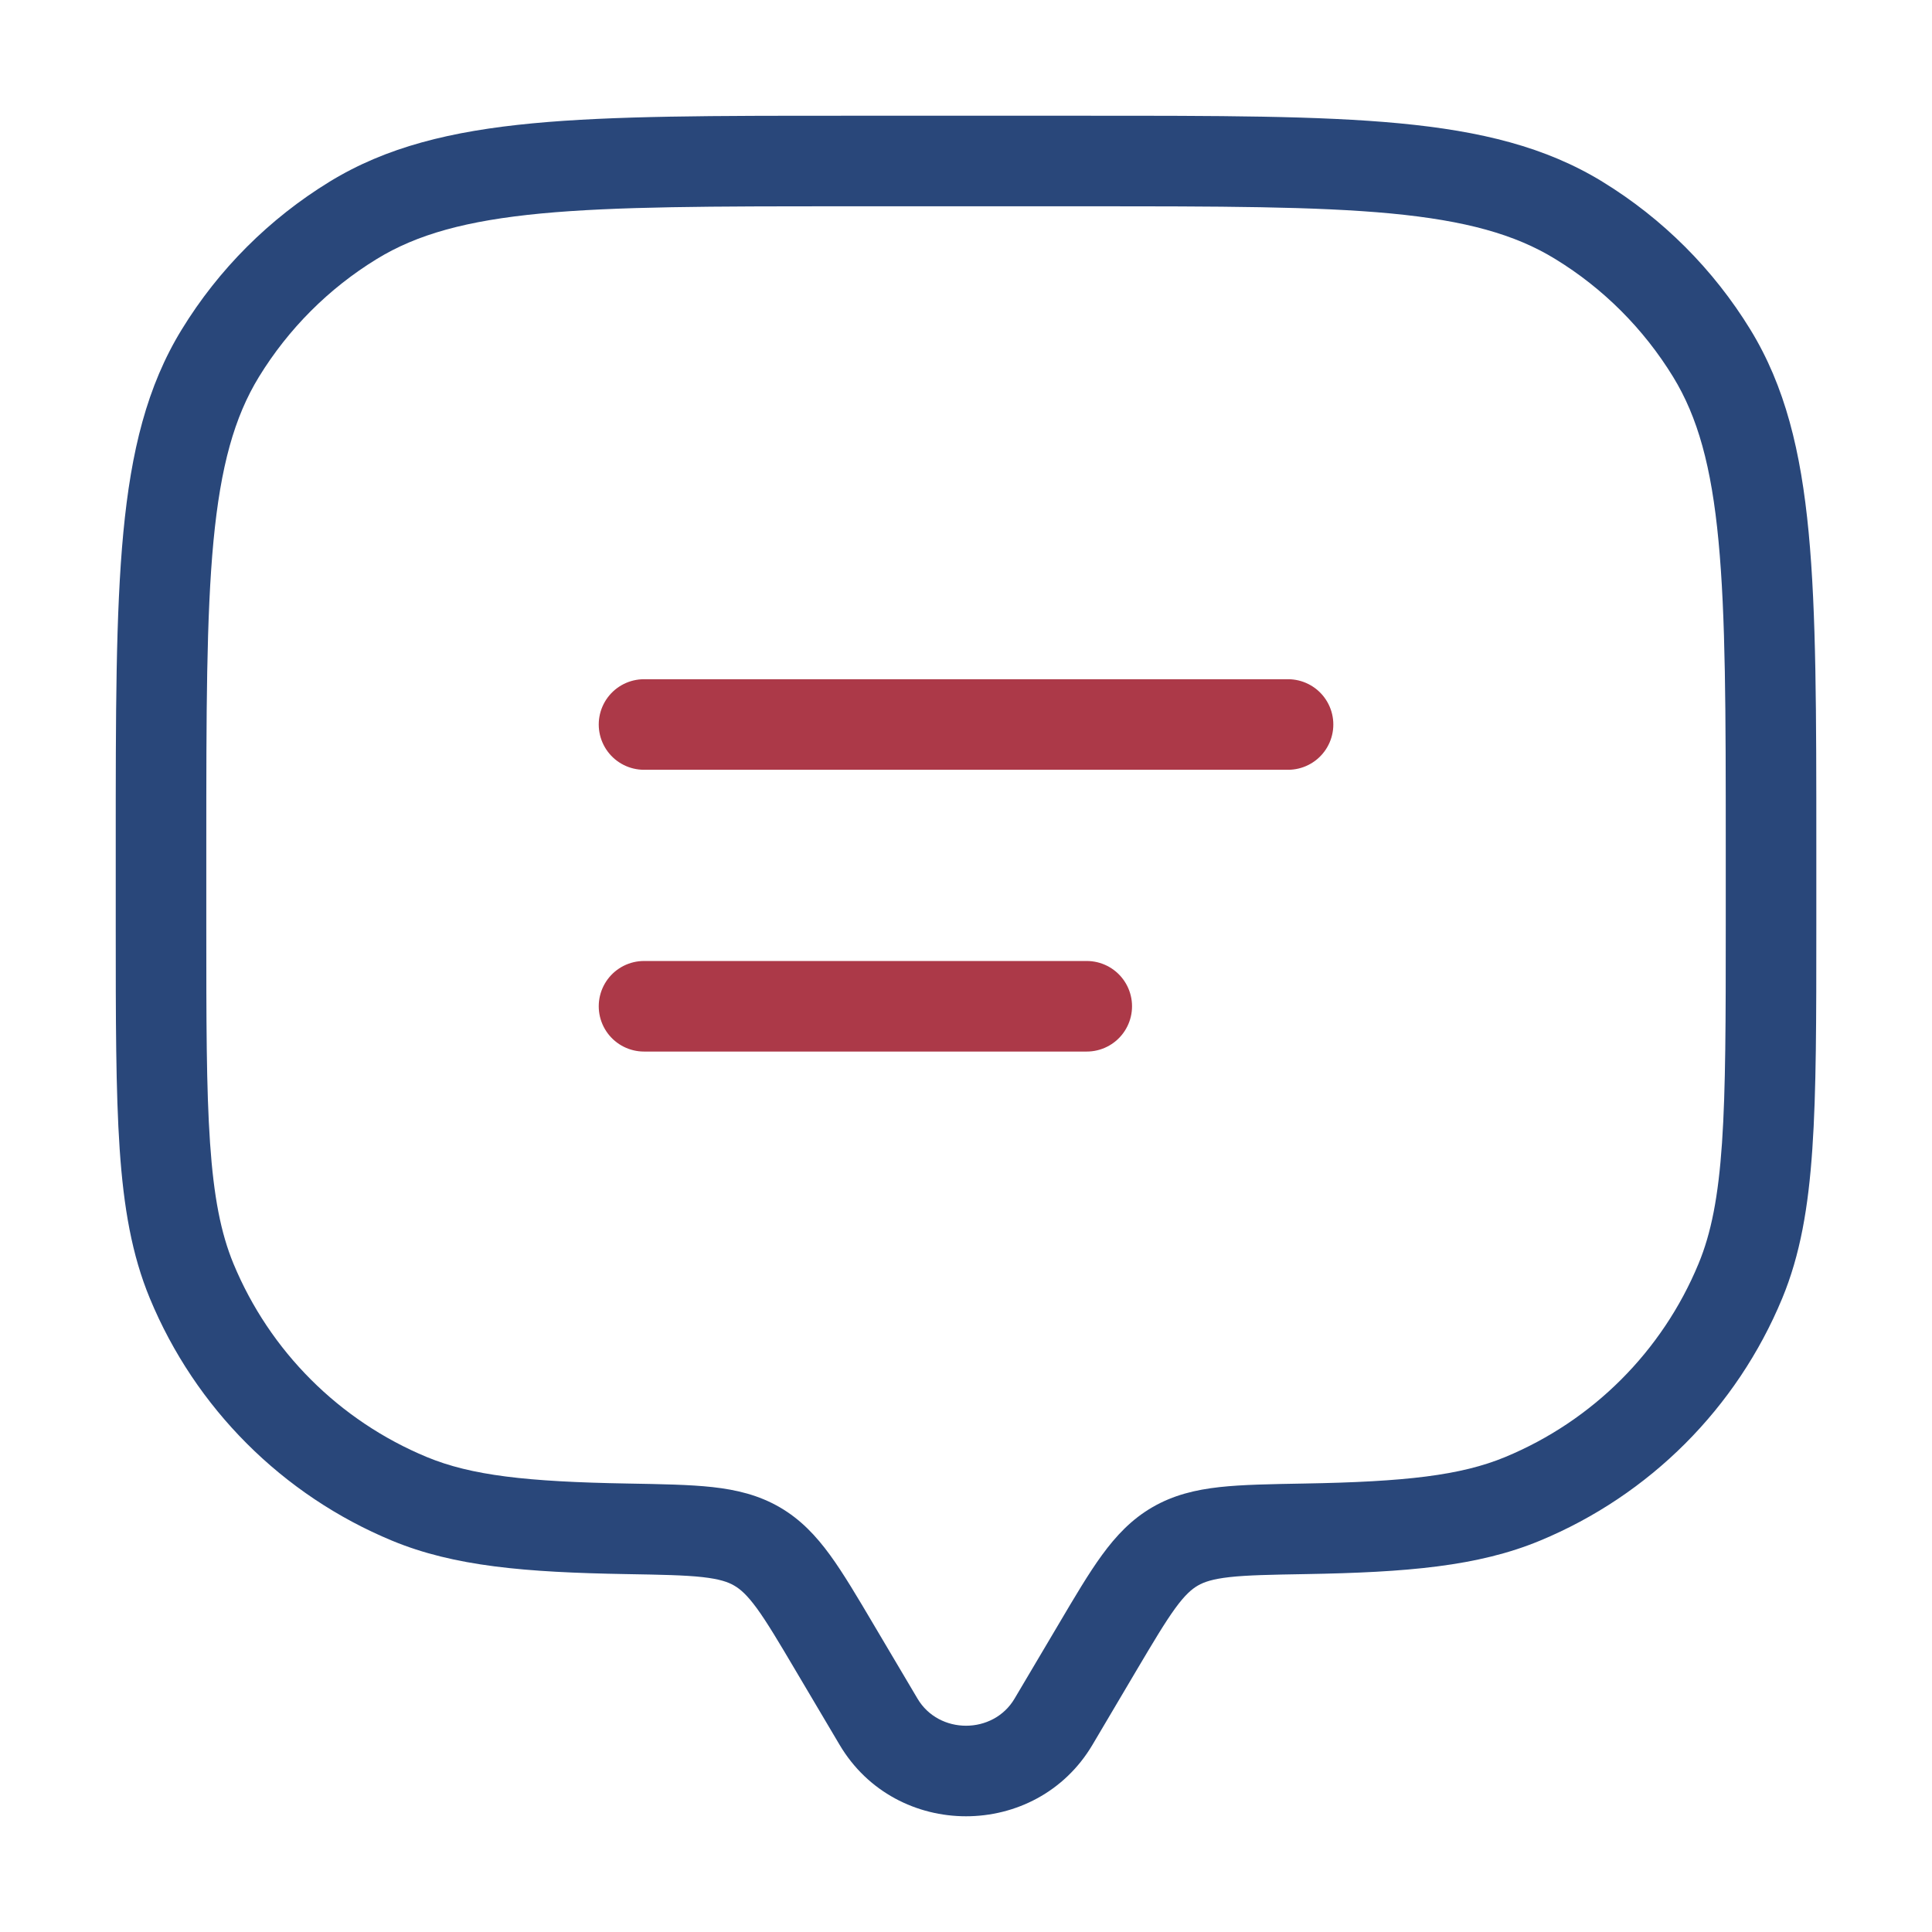 <svg width="32" height="32" viewBox="0 0 32 32" fill="none" xmlns="http://www.w3.org/2000/svg">
<path d="M17.449 28.517L18.095 28.899L18.095 28.899L17.449 28.517ZM18.172 27.296L17.527 26.914L17.527 26.914L18.172 27.296ZM13.829 27.296L13.183 27.678L13.183 27.678L13.829 27.296ZM14.551 28.517L15.197 28.135L15.197 28.135L14.551 28.517ZM3.174 21.218L3.867 20.931L3.867 20.931L3.174 21.218ZM10.386 25.322L10.373 26.072L10.373 26.072L10.386 25.322ZM6.782 24.826L6.495 25.519L6.495 25.519L6.782 24.826ZM28.826 21.218L29.519 21.505L29.519 21.505L28.826 21.218ZM21.614 25.322L21.601 24.572L21.601 24.572L21.614 25.322ZM25.218 24.826L25.505 25.519L25.505 25.519L25.218 24.826ZM26.15 3.649L25.758 4.289L25.758 4.289L26.15 3.649ZM28.351 5.85L28.991 5.458L28.991 5.458L28.351 5.85ZM5.85 3.649L5.458 3.01L5.458 3.01L5.85 3.649ZM3.649 5.85L3.01 5.458L3.01 5.458L3.649 5.85ZM12.537 25.613L12.915 24.965L12.915 24.965L12.537 25.613ZM17.449 28.517L18.095 28.899L18.817 27.678L18.172 27.296L17.527 26.914L16.804 28.135L17.449 28.517ZM13.829 27.296L13.183 27.678L13.906 28.899L14.551 28.517L15.197 28.135L14.474 26.914L13.829 27.296ZM17.449 28.517L16.804 28.135C16.45 28.733 15.551 28.733 15.197 28.135L14.551 28.517L13.906 28.899C14.841 30.478 17.16 30.478 18.095 28.899L17.449 28.517ZM14 2.667V3.417H18V2.667V1.917H14V2.667ZM29.334 14H28.584V15.333H29.334H30.084V14H29.334ZM2.667 15.333H3.417V14H2.667H1.917V15.333H2.667ZM2.667 15.333H1.917C1.917 16.876 1.917 18.071 1.982 19.032C2.048 20 2.184 20.786 2.482 21.505L3.174 21.218L3.867 20.931C3.658 20.425 3.54 19.822 3.479 18.93C3.417 18.032 3.417 16.897 3.417 15.333H2.667ZM10.386 25.322L10.399 24.572C8.725 24.543 7.805 24.438 7.069 24.133L6.782 24.826L6.495 25.519C7.521 25.944 8.7 26.043 10.373 26.072L10.386 25.322ZM3.174 21.218L2.482 21.505C3.234 23.322 4.678 24.766 6.495 25.519L6.782 24.826L7.069 24.133C5.62 23.532 4.468 22.381 3.867 20.931L3.174 21.218ZM29.334 15.333H28.584C28.584 16.897 28.583 18.032 28.522 18.93C28.461 19.822 28.343 20.425 28.133 20.931L28.826 21.218L29.519 21.505C29.817 20.786 29.952 20 30.018 19.032C30.084 18.071 30.084 16.876 30.084 15.333H29.334ZM21.614 25.322L21.627 26.072C23.301 26.043 24.48 25.944 25.505 25.519L25.218 24.826L24.931 24.133C24.195 24.438 23.275 24.543 21.601 24.572L21.614 25.322ZM28.826 21.218L28.133 20.931C27.533 22.381 26.381 23.532 24.931 24.133L25.218 24.826L25.505 25.519C27.323 24.766 28.766 23.322 29.519 21.505L28.826 21.218ZM18 2.667V3.417C20.197 3.417 21.792 3.418 23.04 3.536C24.276 3.654 25.095 3.882 25.758 4.289L26.15 3.649L26.542 3.01C25.603 2.434 24.528 2.171 23.182 2.043C21.847 1.916 20.168 1.917 18 1.917V2.667ZM29.334 14H30.084C30.084 11.832 30.084 10.154 29.957 8.819C29.829 7.472 29.566 6.397 28.991 5.458L28.351 5.85L27.712 6.242C28.119 6.906 28.347 7.724 28.464 8.961C28.583 10.208 28.584 11.803 28.584 14H29.334ZM26.15 3.649L25.758 4.289C26.555 4.776 27.224 5.446 27.712 6.242L28.351 5.85L28.991 5.458C28.379 4.46 27.54 3.621 26.542 3.01L26.15 3.649ZM14 2.667V1.917C11.833 1.917 10.154 1.916 8.819 2.043C7.472 2.171 6.398 2.434 5.458 3.01L5.85 3.649L6.242 4.289C6.906 3.882 7.724 3.654 8.961 3.536C10.209 3.418 11.803 3.417 14 3.417V2.667ZM2.667 14H3.417C3.417 11.803 3.418 10.208 3.536 8.961C3.654 7.724 3.882 6.906 4.289 6.242L3.649 5.85L3.01 5.458C2.434 6.397 2.171 7.472 2.043 8.819C1.916 10.154 1.917 11.832 1.917 14H2.667ZM5.85 3.649L5.458 3.01C4.461 3.621 3.621 4.46 3.01 5.458L3.649 5.85L4.289 6.242C4.777 5.446 5.446 4.776 6.242 4.289L5.85 3.649ZM13.829 27.296L14.474 26.914C14.201 26.452 13.97 26.061 13.748 25.756C13.516 25.438 13.261 25.166 12.915 24.965L12.537 25.613L12.16 26.262C12.264 26.322 12.374 26.418 12.536 26.639C12.706 26.873 12.896 27.192 13.183 27.678L13.829 27.296ZM10.386 25.322L10.373 26.072C10.954 26.082 11.339 26.089 11.636 26.122C11.919 26.154 12.059 26.203 12.16 26.262L12.537 25.613L12.915 24.965C12.565 24.762 12.197 24.675 11.801 24.631C11.418 24.589 10.952 24.582 10.399 24.572L10.386 25.322ZM18.172 27.296L18.817 27.678C19.105 27.192 19.295 26.873 19.465 26.639C19.626 26.418 19.737 26.322 19.84 26.262L19.463 25.613L19.086 24.965C18.74 25.166 18.485 25.438 18.253 25.756C18.03 26.061 17.8 26.452 17.527 26.914L18.172 27.296ZM21.614 25.322L21.601 24.572C21.048 24.582 20.582 24.589 20.2 24.631C19.803 24.675 19.435 24.762 19.086 24.965L19.463 25.613L19.84 26.262C19.942 26.203 20.082 26.154 20.365 26.122C20.662 26.089 21.046 26.082 21.627 26.072L21.614 25.322Z" fill="#29477A"/>
<path d="M10.667 12H21.334" stroke="#AC3948" stroke-width="1.5" stroke-linecap="round"/>
<path d="M10.667 16.667H18" stroke="#AC3948" stroke-width="1.5" stroke-linecap="round"/>
</svg>
